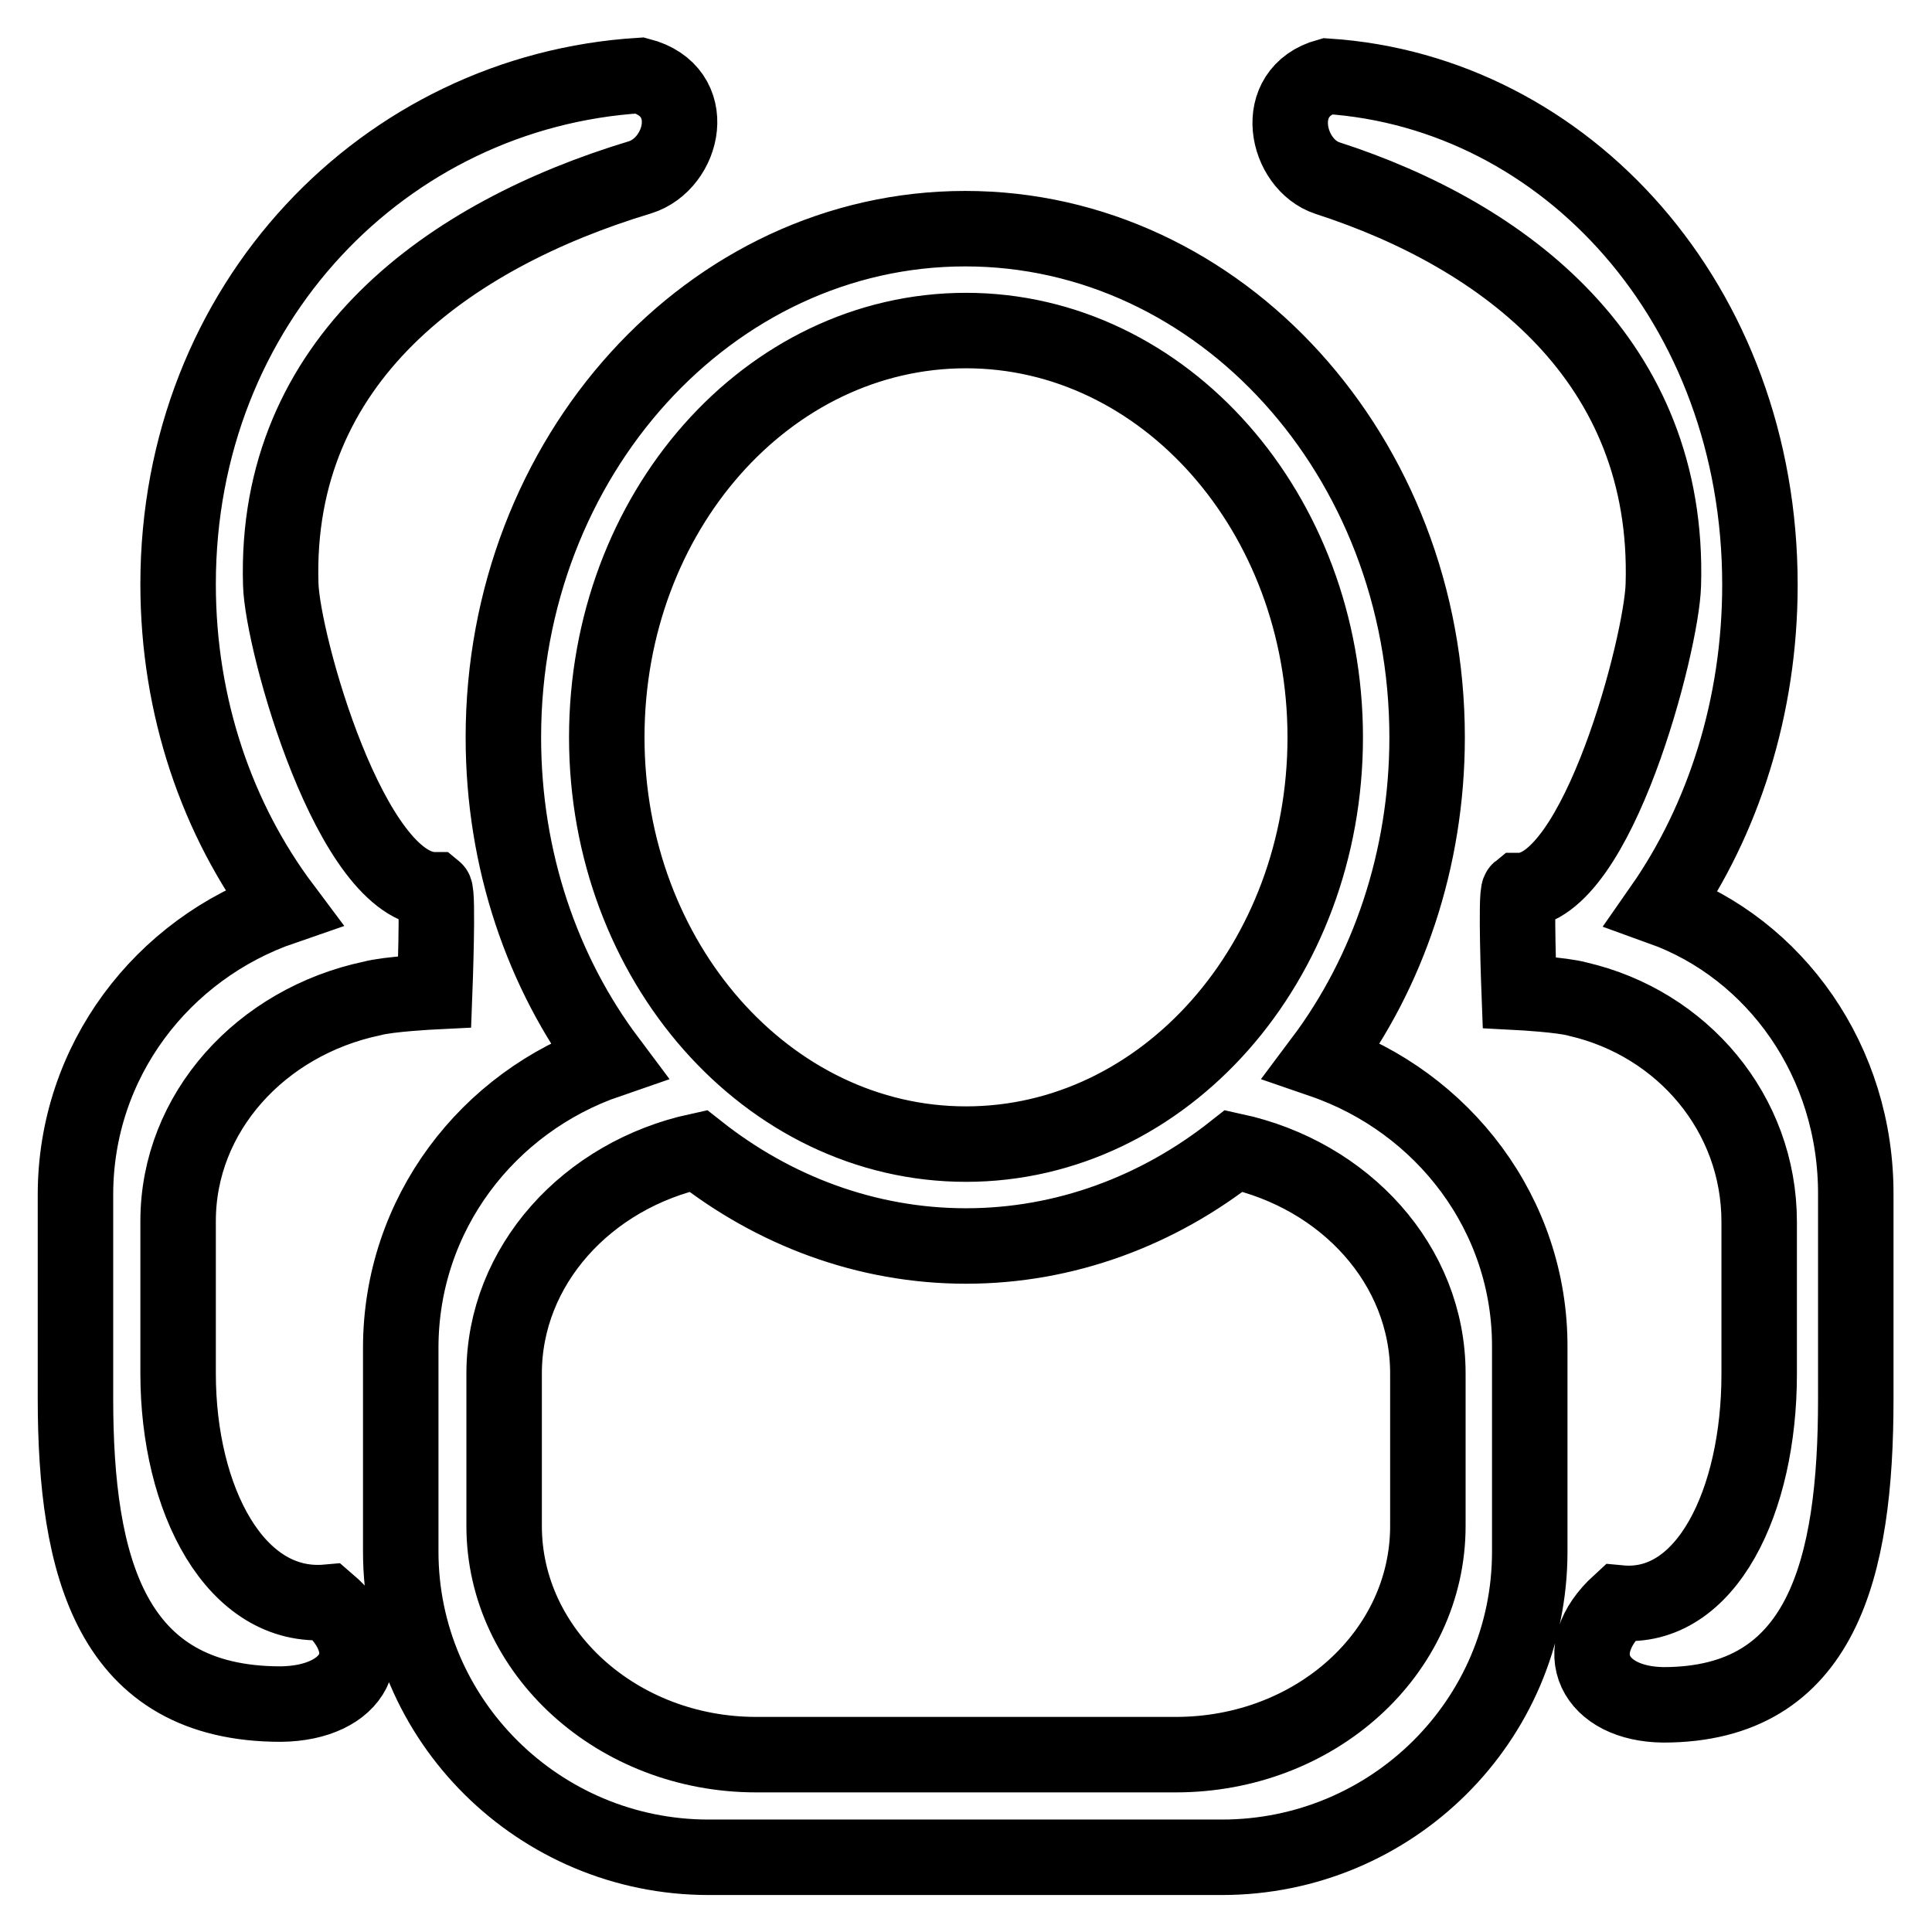 <?xml version="1.0" encoding="utf-8"?>
<!-- Svg Vector Icons : http://www.onlinewebfonts.com/icon -->
<!DOCTYPE svg PUBLIC "-//W3C//DTD SVG 1.1//EN" "http://www.w3.org/Graphics/SVG/1.1/DTD/svg11.dtd">
<svg version="1.1" xmlns="http://www.w3.org/2000/svg" xmlns:xlink="http://www.w3.org/1999/xlink" x="0px" y="0px" viewBox="0 0 256 256" enable-background="new 0 0 256 256" xml:space="preserve">
<g> <path stroke-width="10" fill-opacity="0" stroke="#000000"  d="M175.2,140.5c8.7-11.6,13.9-26.6,13.9-42.8c0-37.2-27.4-67.4-61.2-67.4c-33.8,0-61.2,30.2-61.2,67.4 c0,16.3,5.2,31.2,13.9,42.8c-16,5.5-27.5,20.4-27.5,38.1v27c0,22.3,18.3,40.5,40.8,40.5h68c22.5,0,40.8-18.1,40.8-40.5v-27 C202.8,160.9,191.2,146,175.2,140.5z M80.4,97.7c0-29.8,21.3-53.9,47.6-53.9c26.3,0,47.6,24.2,47.6,53.9 c0,29.8-21.3,53.9-47.6,53.9C101.7,151.6,80.4,127.4,80.4,97.7z M189.2,202.2c0,16.8-14.9,30.3-33.4,30.3h-55.6 c-18.4,0-33.4-13.6-33.4-30.3v-20.2c0-14.3,11-26.3,25.7-29.5c10,7.9,22.3,12.6,35.5,12.6s25.5-4.7,35.5-12.6 c14.7,3.2,25.7,15.1,25.7,29.5V202.2L189.2,202.2z M49.3,132.3c2.2-0.6,8.3-0.9,8.3-0.9s0.5-13.1,0-13.5 c-11.1,0-20.2-32.8-20.4-40.5c-0.9-29.8,22.4-46.3,47.6-53.9c5.8-1.8,8.1-11.4,0-13.5C51,12.1,23.6,40.2,23.6,77.4 c0,16.3,5.2,31.2,13.9,42.8c-16,5.5-27.5,20.4-27.5,38.1v27c0,22.3,4.7,40.5,27.2,40.5c9.7-0.1,13.7-7.1,6.2-13.5 c-12.2,1.1-19.8-13.6-19.8-30.3v-20.2C23.6,147.4,34.6,135.4,49.3,132.3z M220.2,120.3c8.1-11.6,13-26.6,13-42.8 c0-37.2-25.7-65.3-57.3-67.4c-7.6,2.1-5.5,11.7,0,13.5c23.5,7.6,45.4,24.2,44.5,53.9c-0.2,7.7-8.7,40.5-19.1,40.5 c-0.5,0.4,0,13.5,0,13.5s5.7,0.3,7.8,0.9c13.8,3.2,24,15.1,24,29.5v20.2c0,16.8-7,31.4-18.5,30.3c-7,6.4-3.3,13.4,5.8,13.5 c21.1,0,25.5-18.1,25.5-40.5v-27C246,140.6,235.2,125.7,220.2,120.3z"/></g>
</svg>